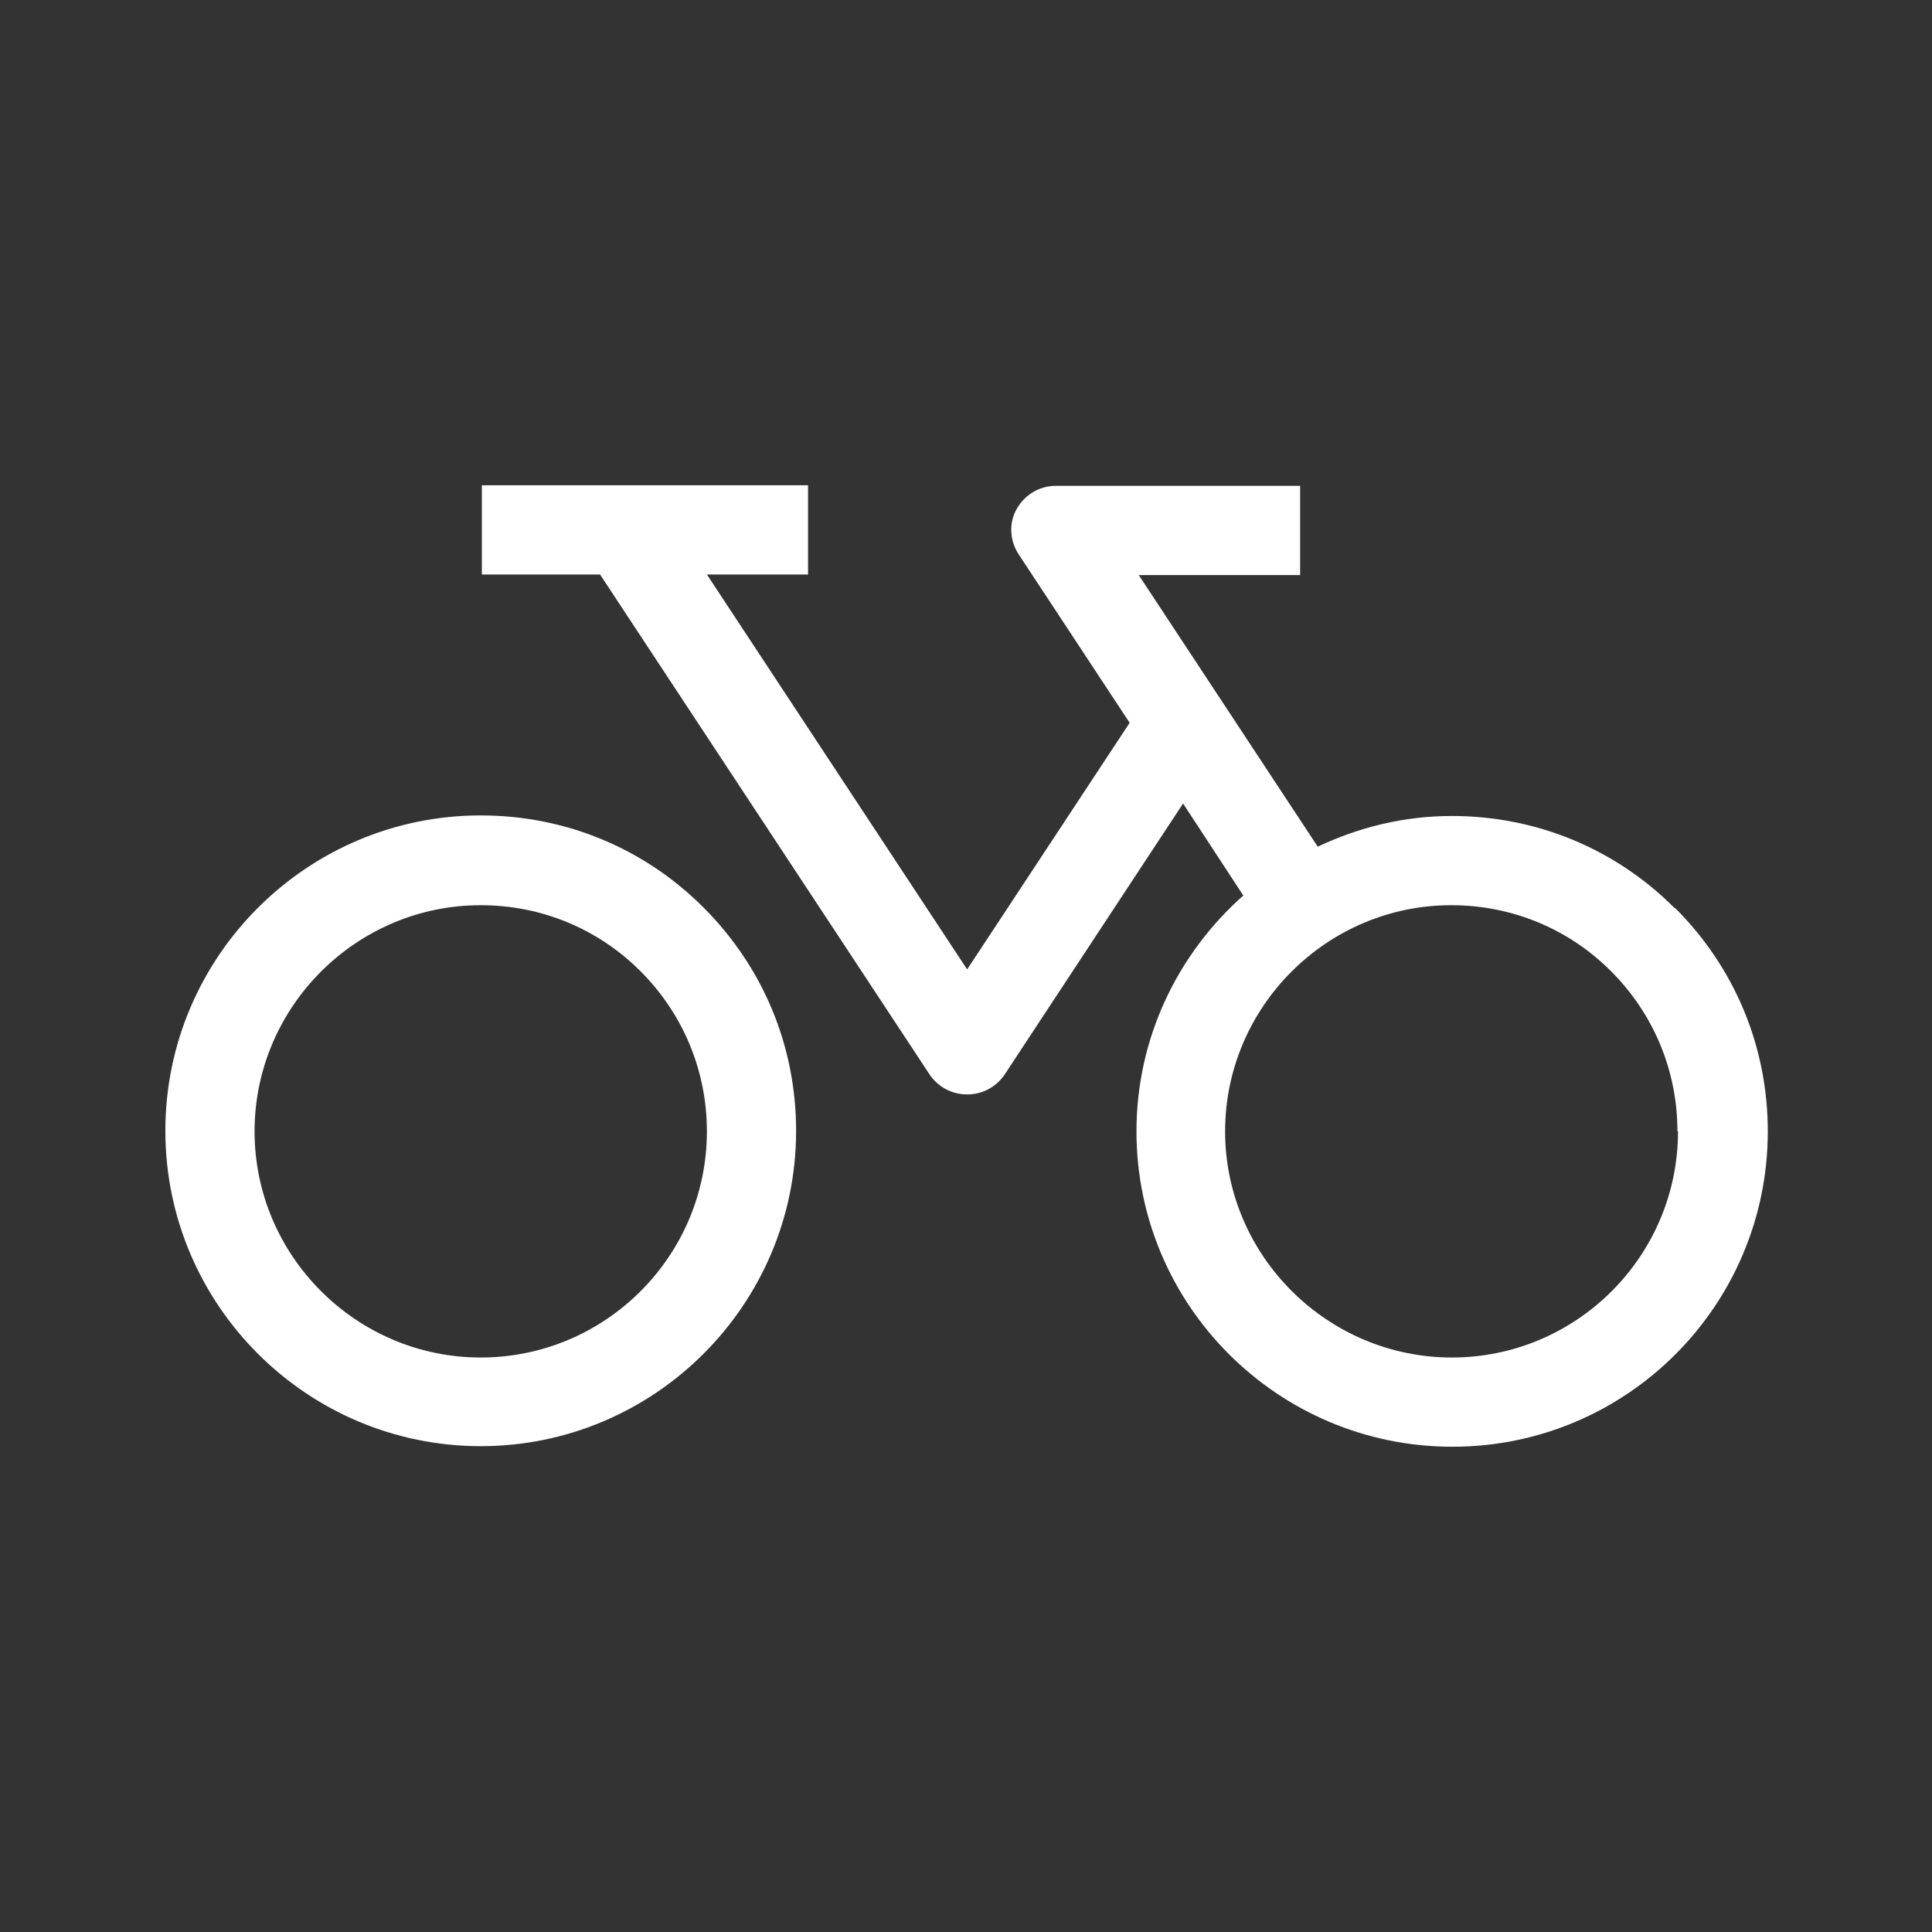 <?xml version="1.0" encoding="UTF-8"?><svg id="Layer_1" xmlns="http://www.w3.org/2000/svg" viewBox="0 0 34 34"><rect x="0" y="0" width="34" height="34" fill="#333333" stroke="none"/><defs><style>.cls-1{fill:#fff;}</style></defs><path class="cls-1" d="M8.46,14.35h0c-3.06,0-5.55,2.49-5.55,5.55s2.49,5.55,5.55,5.55,5.55-2.49,5.55-5.55h0c0-1.49-.58-2.88-1.63-3.93-1.05-1.05-2.44-1.62-3.92-1.62ZM12.44,19.91c0,2.2-1.79,3.98-3.98,3.98s-3.98-1.79-3.98-3.98,1.79-3.98,3.98-3.98h0c1.06,0,2.06.41,2.81,1.16.75.75,1.17,1.75,1.17,2.82h0Z"/><path class="cls-1" d="M29.47,15.98c-1.05-1.05-2.44-1.62-3.92-1.62h0c-.85,0-1.64.2-2.36.54l-3.15-4.78h2.84v-1.57h-4.3c-.29,0-.55.16-.69.41-.14.25-.12.56.04.8l1.95,2.96-2.86,4.34-4.58-6.95h1.78v-1.57h-5.74v1.57h2.08l5.8,8.8c.15.22.39.35.66.35s.51-.13.66-.35l3.14-4.77,1.06,1.62c-1.15,1.02-1.88,2.5-1.88,4.15,0,3.06,2.49,5.55,5.56,5.55s5.55-2.49,5.55-5.55h0c0-1.49-.58-2.88-1.63-3.93ZM29.53,19.91c0,2.2-1.79,3.98-3.98,3.98s-3.99-1.79-3.99-3.98,1.79-3.98,3.98-3.98h0c1.06,0,2.06.41,2.81,1.16.75.75,1.17,1.75,1.17,2.82h0Z"/></svg>
